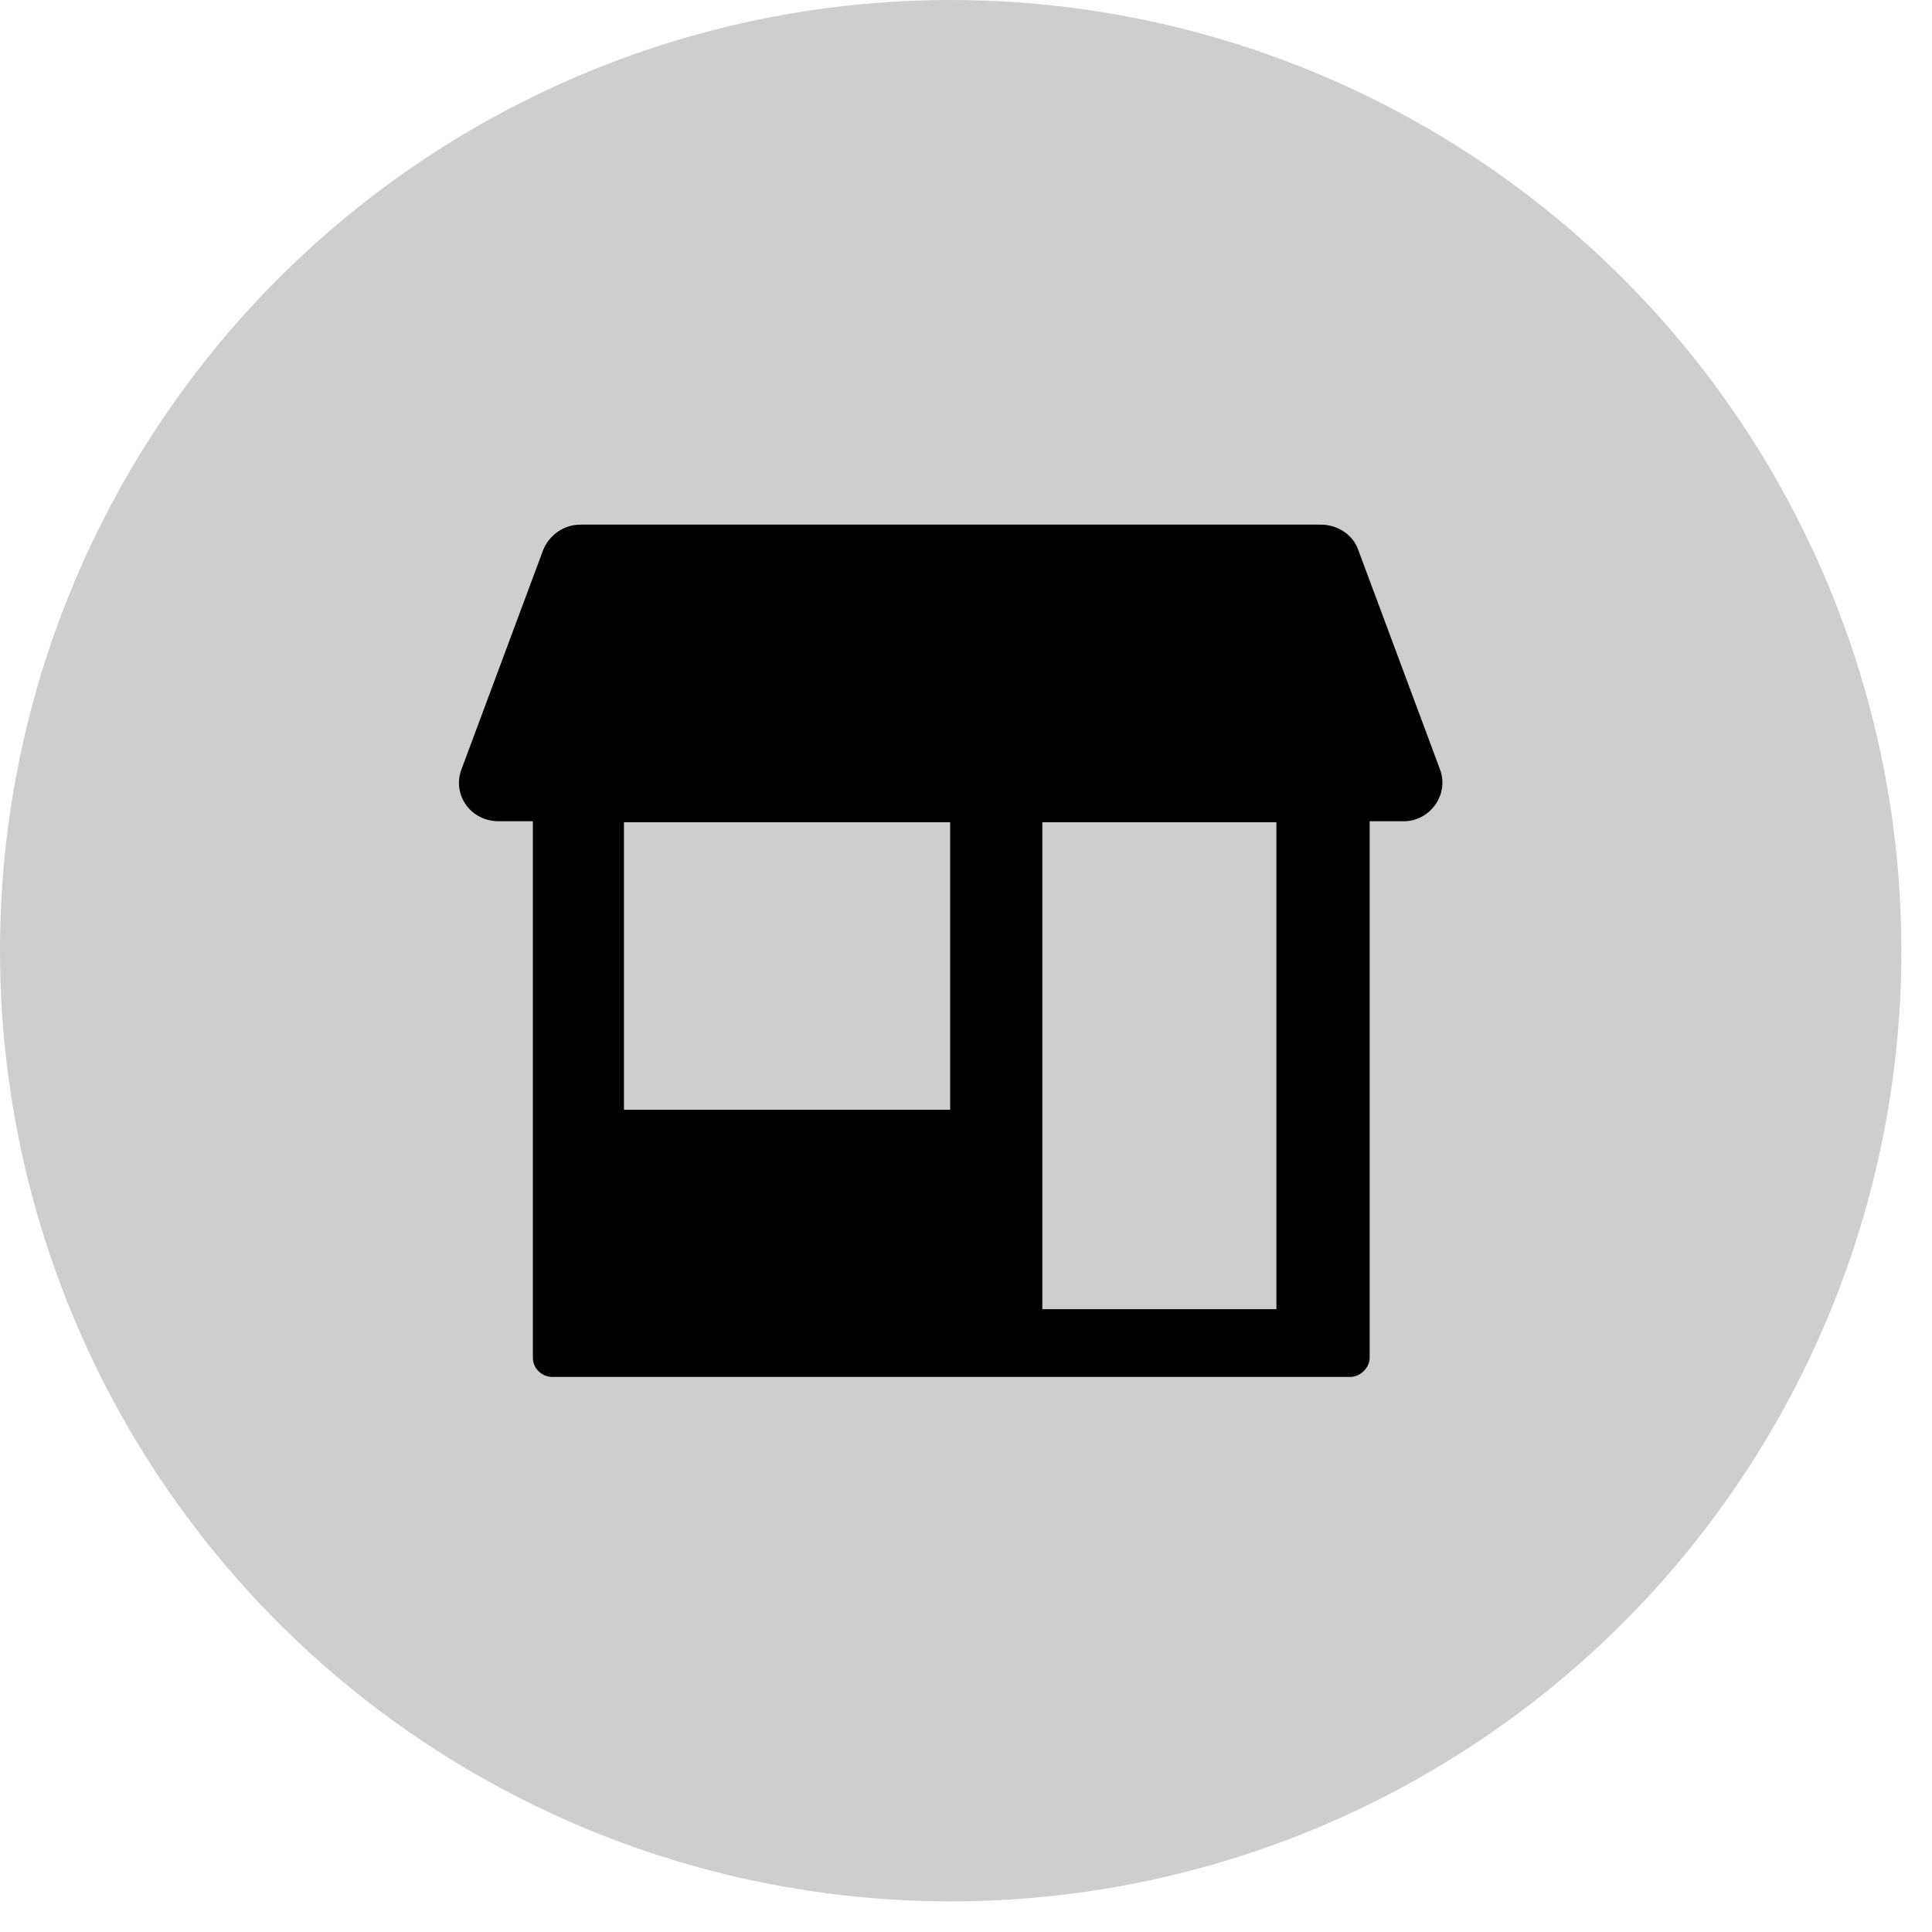 <svg width="27" height="27" viewBox="0 0 27 27" fill="none" xmlns="http://www.w3.org/2000/svg">
<circle cx="13.286" cy="13.286" r="13.286" fill="#CECECE"/>
<g clip-path="url(#clip0_3283_19232)">
<path d="M20.125 10.755L18.982 7.686C18.909 7.473 18.692 7.332 18.46 7.332H8.112C7.881 7.332 7.678 7.474 7.591 7.686L6.448 10.755C6.318 11.109 6.578 11.477 6.969 11.477H7.447V18.974C7.447 19.13 7.577 19.243 7.722 19.243H18.866C19.011 19.243 19.141 19.116 19.141 18.974V11.477H19.619C19.98 11.477 20.256 11.109 20.125 10.755H20.125ZM13.279 15.509H8.72V11.491H13.279V15.509H13.279ZM17.838 18.296H14.567V11.491H17.838V18.296V18.296Z" fill="black"/>
</g>
<defs>
<clipPath id="clip0_3283_19232">
<rect width="13.744" height="11.911" fill="white" transform="translate(6.414 7.332)"/>
</clipPath>
</defs>
</svg>
